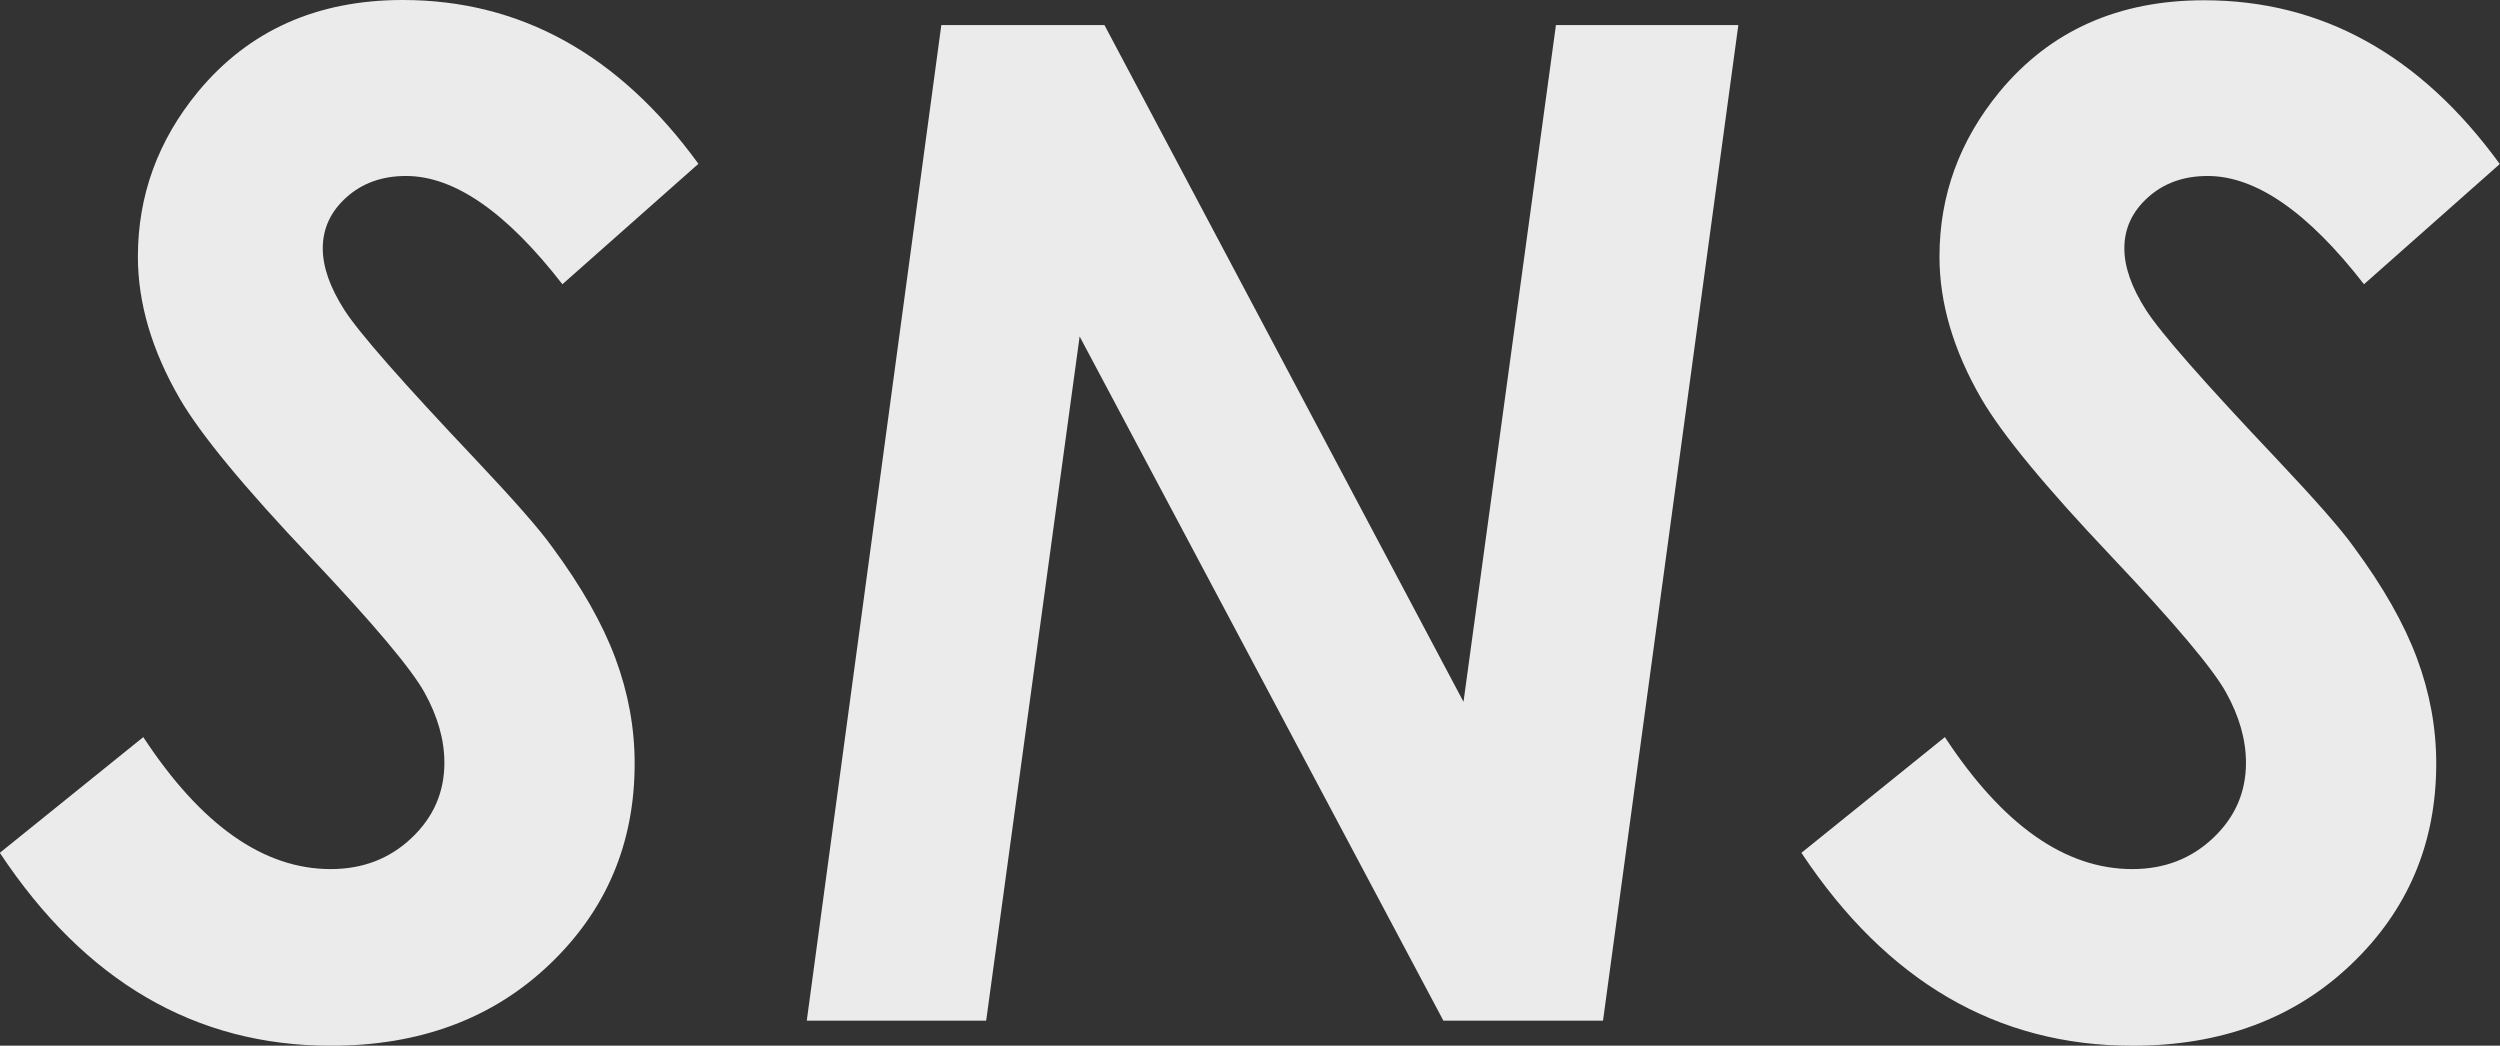 <?xml version="1.0" encoding="UTF-8"?><svg id="_レイヤー_2" xmlns="http://www.w3.org/2000/svg" viewBox="0 0 292.09 122.17"><rect x="0" y="0" width="292.09" height="122.17" fill="#333333" stroke="none"/><defs><style>.cls-1{fill:#ebebeb;}</style></defs><g id="_レイヤー_1-2"><path class="cls-1" d="M81.6,19.14l-15.89,14.07c-6.54-8.43-12.63-12.65-18.27-12.65-2.79,0-5.11.83-6.96,2.49-1.85,1.66-2.77,3.65-2.77,5.97,0,2.16.84,4.56,2.53,7.2,1.69,2.64,6.8,8.46,15.34,17.48,4.53,4.8,7.51,8.2,8.93,10.2,3.43,4.64,5.89,8.97,7.39,13.01,1.5,4.03,2.25,8.13,2.25,12.3,0,9.33-3.32,17.16-9.96,23.48-6.64,6.33-15.16,9.49-25.54,9.49-15.81,0-28.7-7.51-38.67-22.54l16.76-13.52c6.75,10.28,14.05,15.42,21.9,15.42,3.74,0,6.89-1.21,9.45-3.64,2.56-2.42,3.83-5.35,3.83-8.78,0-2.69-.78-5.43-2.33-8.22-1.55-2.79-6-8.07-13.32-15.81-7.75-8.17-12.84-14.34-15.26-18.5-3.27-5.64-4.9-11.18-4.9-16.6,0-7.17,2.35-13.6,7.04-19.29C29.07,3.56,37.03,0,47.05,0c13.76,0,25.28,6.38,34.55,19.14Z"/><path class="cls-1" d="M109.98,2.93h19.06l41.95,79.07L181.79,2.93h21.31l-15.81,116.32h-18.65l-42.5-79.94-10.92,79.94h-20.96L109.98,2.93Z"/><path class="cls-1" d="M292.09,19.14l-15.89,14.07c-6.54-8.43-12.63-12.65-18.27-12.65-2.79,0-5.11.83-6.96,2.49-1.85,1.66-2.77,3.65-2.77,5.97,0,2.16.84,4.56,2.53,7.2,1.69,2.64,6.8,8.46,15.34,17.48,4.53,4.8,7.51,8.2,8.93,10.2,3.43,4.64,5.89,8.97,7.39,13.01,1.5,4.03,2.25,8.13,2.25,12.3,0,9.33-3.32,17.16-9.96,23.48-6.64,6.33-15.16,9.49-25.54,9.49-15.81,0-28.7-7.51-38.67-22.54l16.76-13.52c6.75,10.28,14.05,15.42,21.9,15.42,3.74,0,6.89-1.21,9.45-3.64,2.56-2.42,3.83-5.35,3.83-8.78,0-2.69-.78-5.43-2.33-8.22-1.55-2.79-6-8.07-13.32-15.81-7.75-8.17-12.84-14.34-15.26-18.5-3.27-5.64-4.9-11.18-4.9-16.6,0-7.17,2.35-13.6,7.04-19.29,5.9-7.12,13.86-10.67,23.88-10.67,13.76,0,25.28,6.38,34.55,19.14Z"/></g></svg>